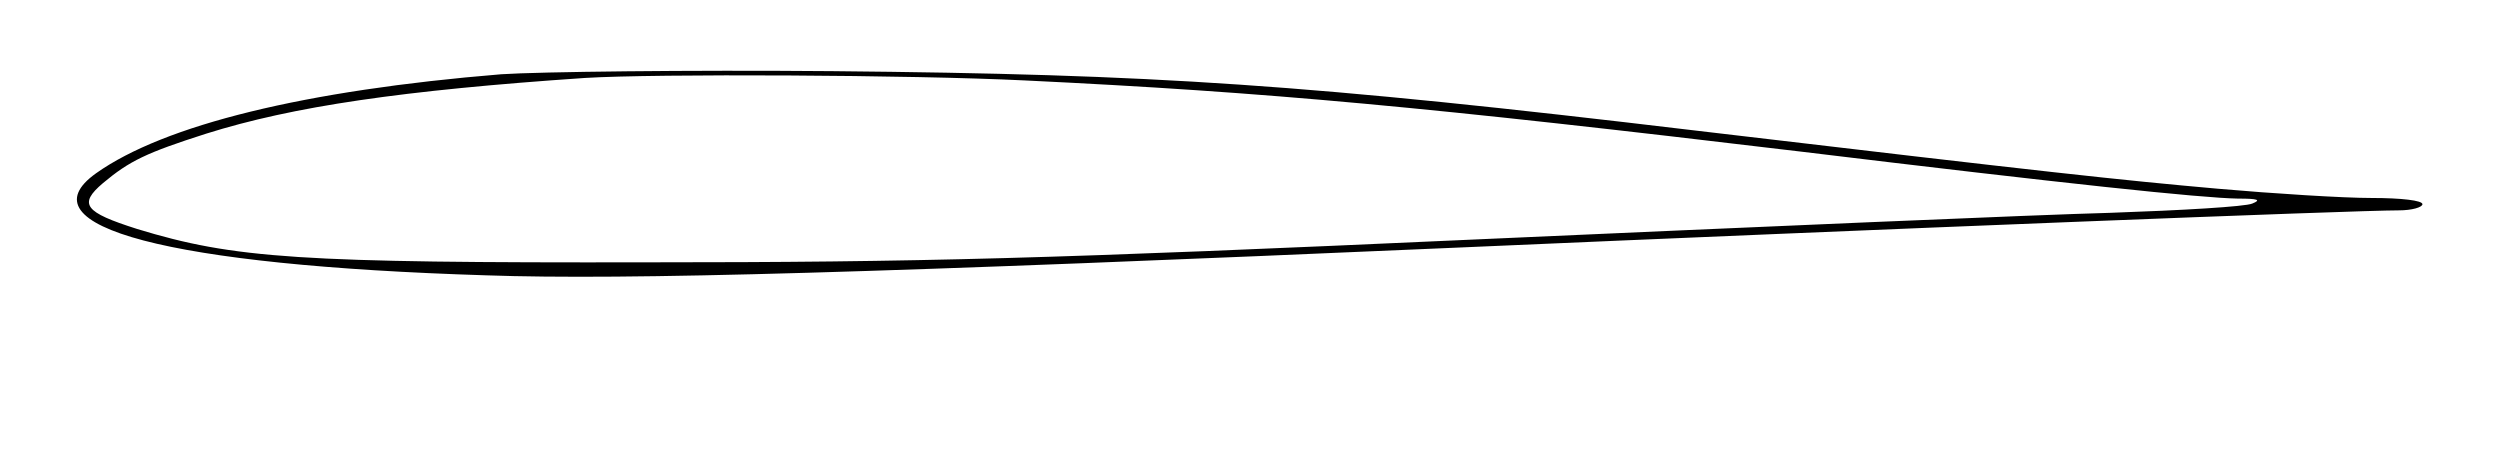 <?xml version="1.0" encoding="UTF-8" standalone="yes"?>
<svg version="1.0" xmlns="http://www.w3.org/2000/svg" width="106mm" height="19.15mm" viewBox="0 0 401 73" preserveAspectRatio="xMidYMid meet">
  <g transform="translate(0,73) scale(0.1,-0.1)" fill="#000000" stroke="none">
    <path d="M795 610 c-318 -26 -545 -82 -655 -160 -121 -86 116 -149 630 -165
228 -8 634 4 1575 45 686 30 1446 60 1517 60 21 0 38 5 38 10 0 6 -34 10 -82
10 -46 0 -158 7 -249 15 -158 14 -269 26 -844 94 -628 75 -873 91 -1395 96
-234 2 -474 -1 -535 -5z m846 -10 c395 -19 651 -43 1254 -115 429 -52 647 -75
707 -76 32 0 38 -2 23 -8 -11 -5 -114 -11 -230 -15 -115 -3 -577 -23 -1025
-43 -684 -31 -899 -37 -1340 -37 -561 -1 -667 6 -824 54 -85 27 -95 40 -55 74
43 36 70 49 167 80 140 44 317 70 612 90 114 7 527 5 711 -4z"/>
  </g>
</svg>